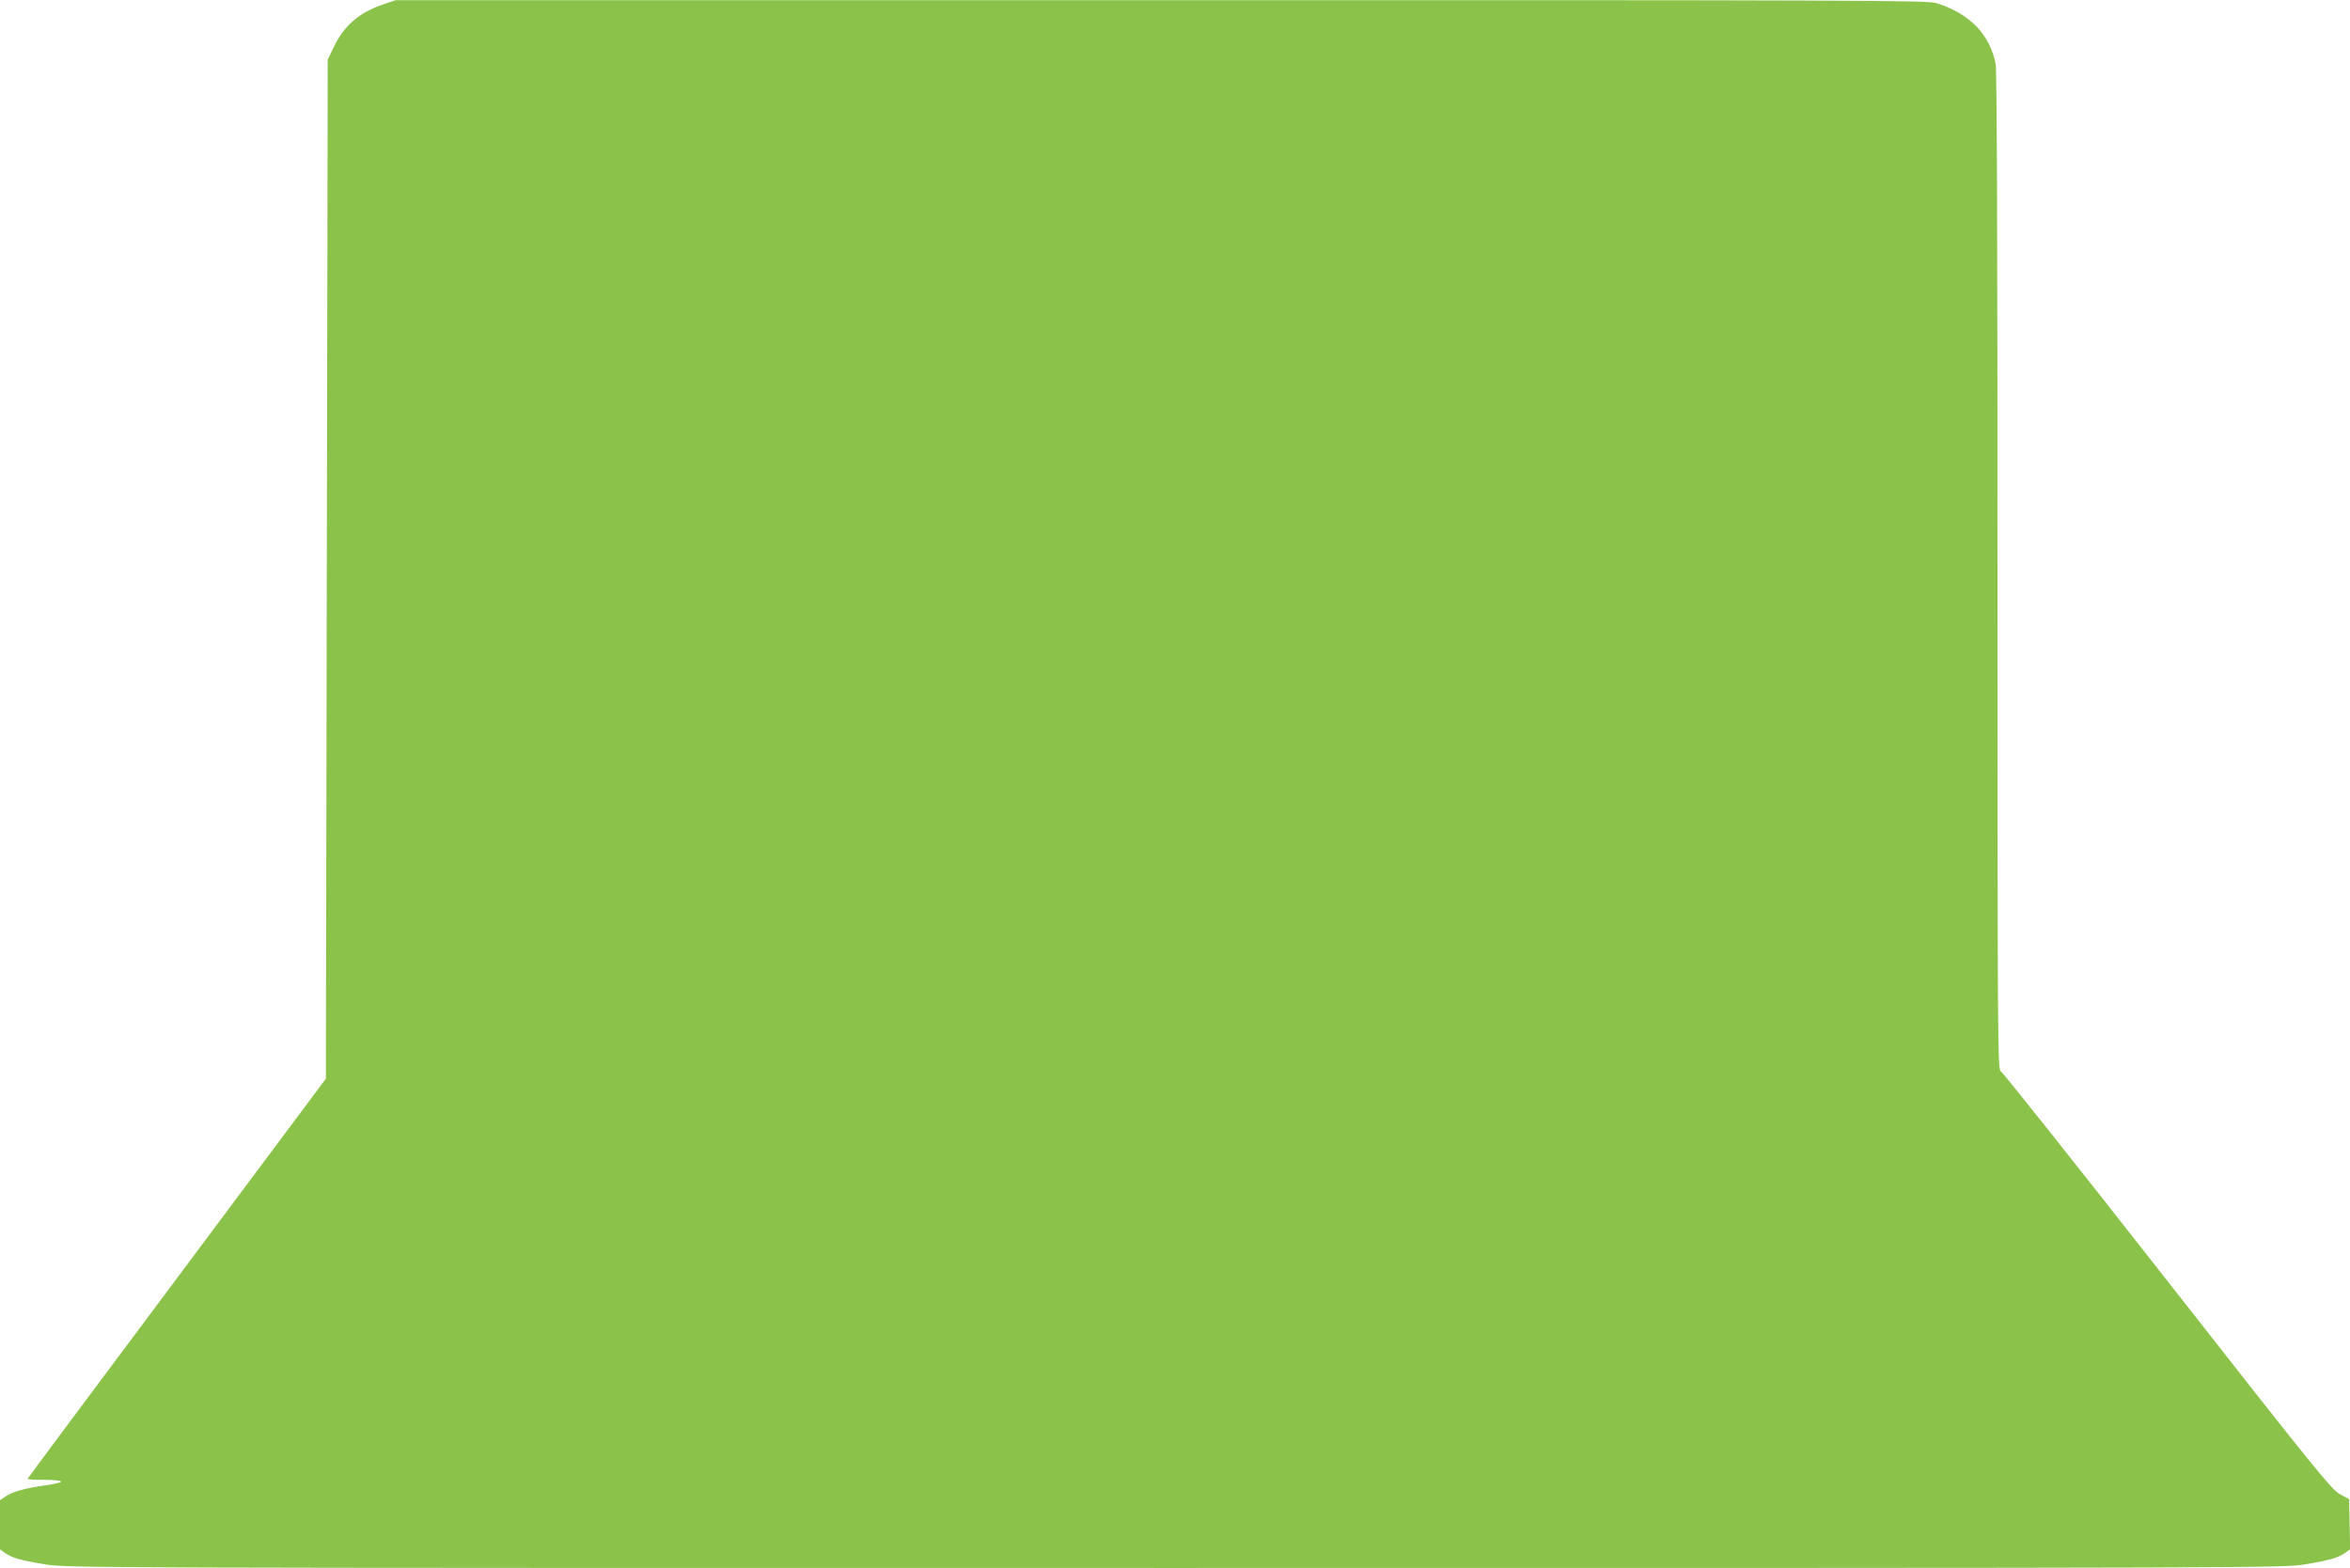 <?xml version="1.0" standalone="no"?>
<!DOCTYPE svg PUBLIC "-//W3C//DTD SVG 20010904//EN"
 "http://www.w3.org/TR/2001/REC-SVG-20010904/DTD/svg10.dtd">
<svg version="1.0" xmlns="http://www.w3.org/2000/svg"
 width="1280pt" height="854pt" viewBox="0 0 1280 854"
 preserveAspectRatio="xMidYMid meet">
<g transform="translate(0,854) scale(0.1,-0.1)"
fill="#8bc34a" stroke="none">
<path d="M2090 8517 c-134 -45 -217 -117 -273 -235 l-32 -67 -5 -2775 -5
-2775 -812 -1088 c-447 -598 -813 -1089 -813 -1092 0 -3 40 -5 89 -5 50 0 92
-4 95 -9 3 -4 -36 -14 -86 -21 -111 -15 -183 -35 -220 -62 l-28 -19 0 -134 0
-134 27 -19 c39 -27 83 -40 217 -62 116 -20 191 -20 6156 -20 5965 0 6040 0
6156 20 134 22 178 35 217 62 l28 20 -3 136 -3 137 -50 27 c-45 24 -135 135
-940 1162 -489 624 -898 1138 -907 1141 -17 6 -18 145 -18 2719 0 1792 -3
2732 -10 2767 -31 162 -144 278 -327 333 -47 14 -451 16 -4220 15 l-4168 0
-65 -22z"/>
</g>
</svg>
